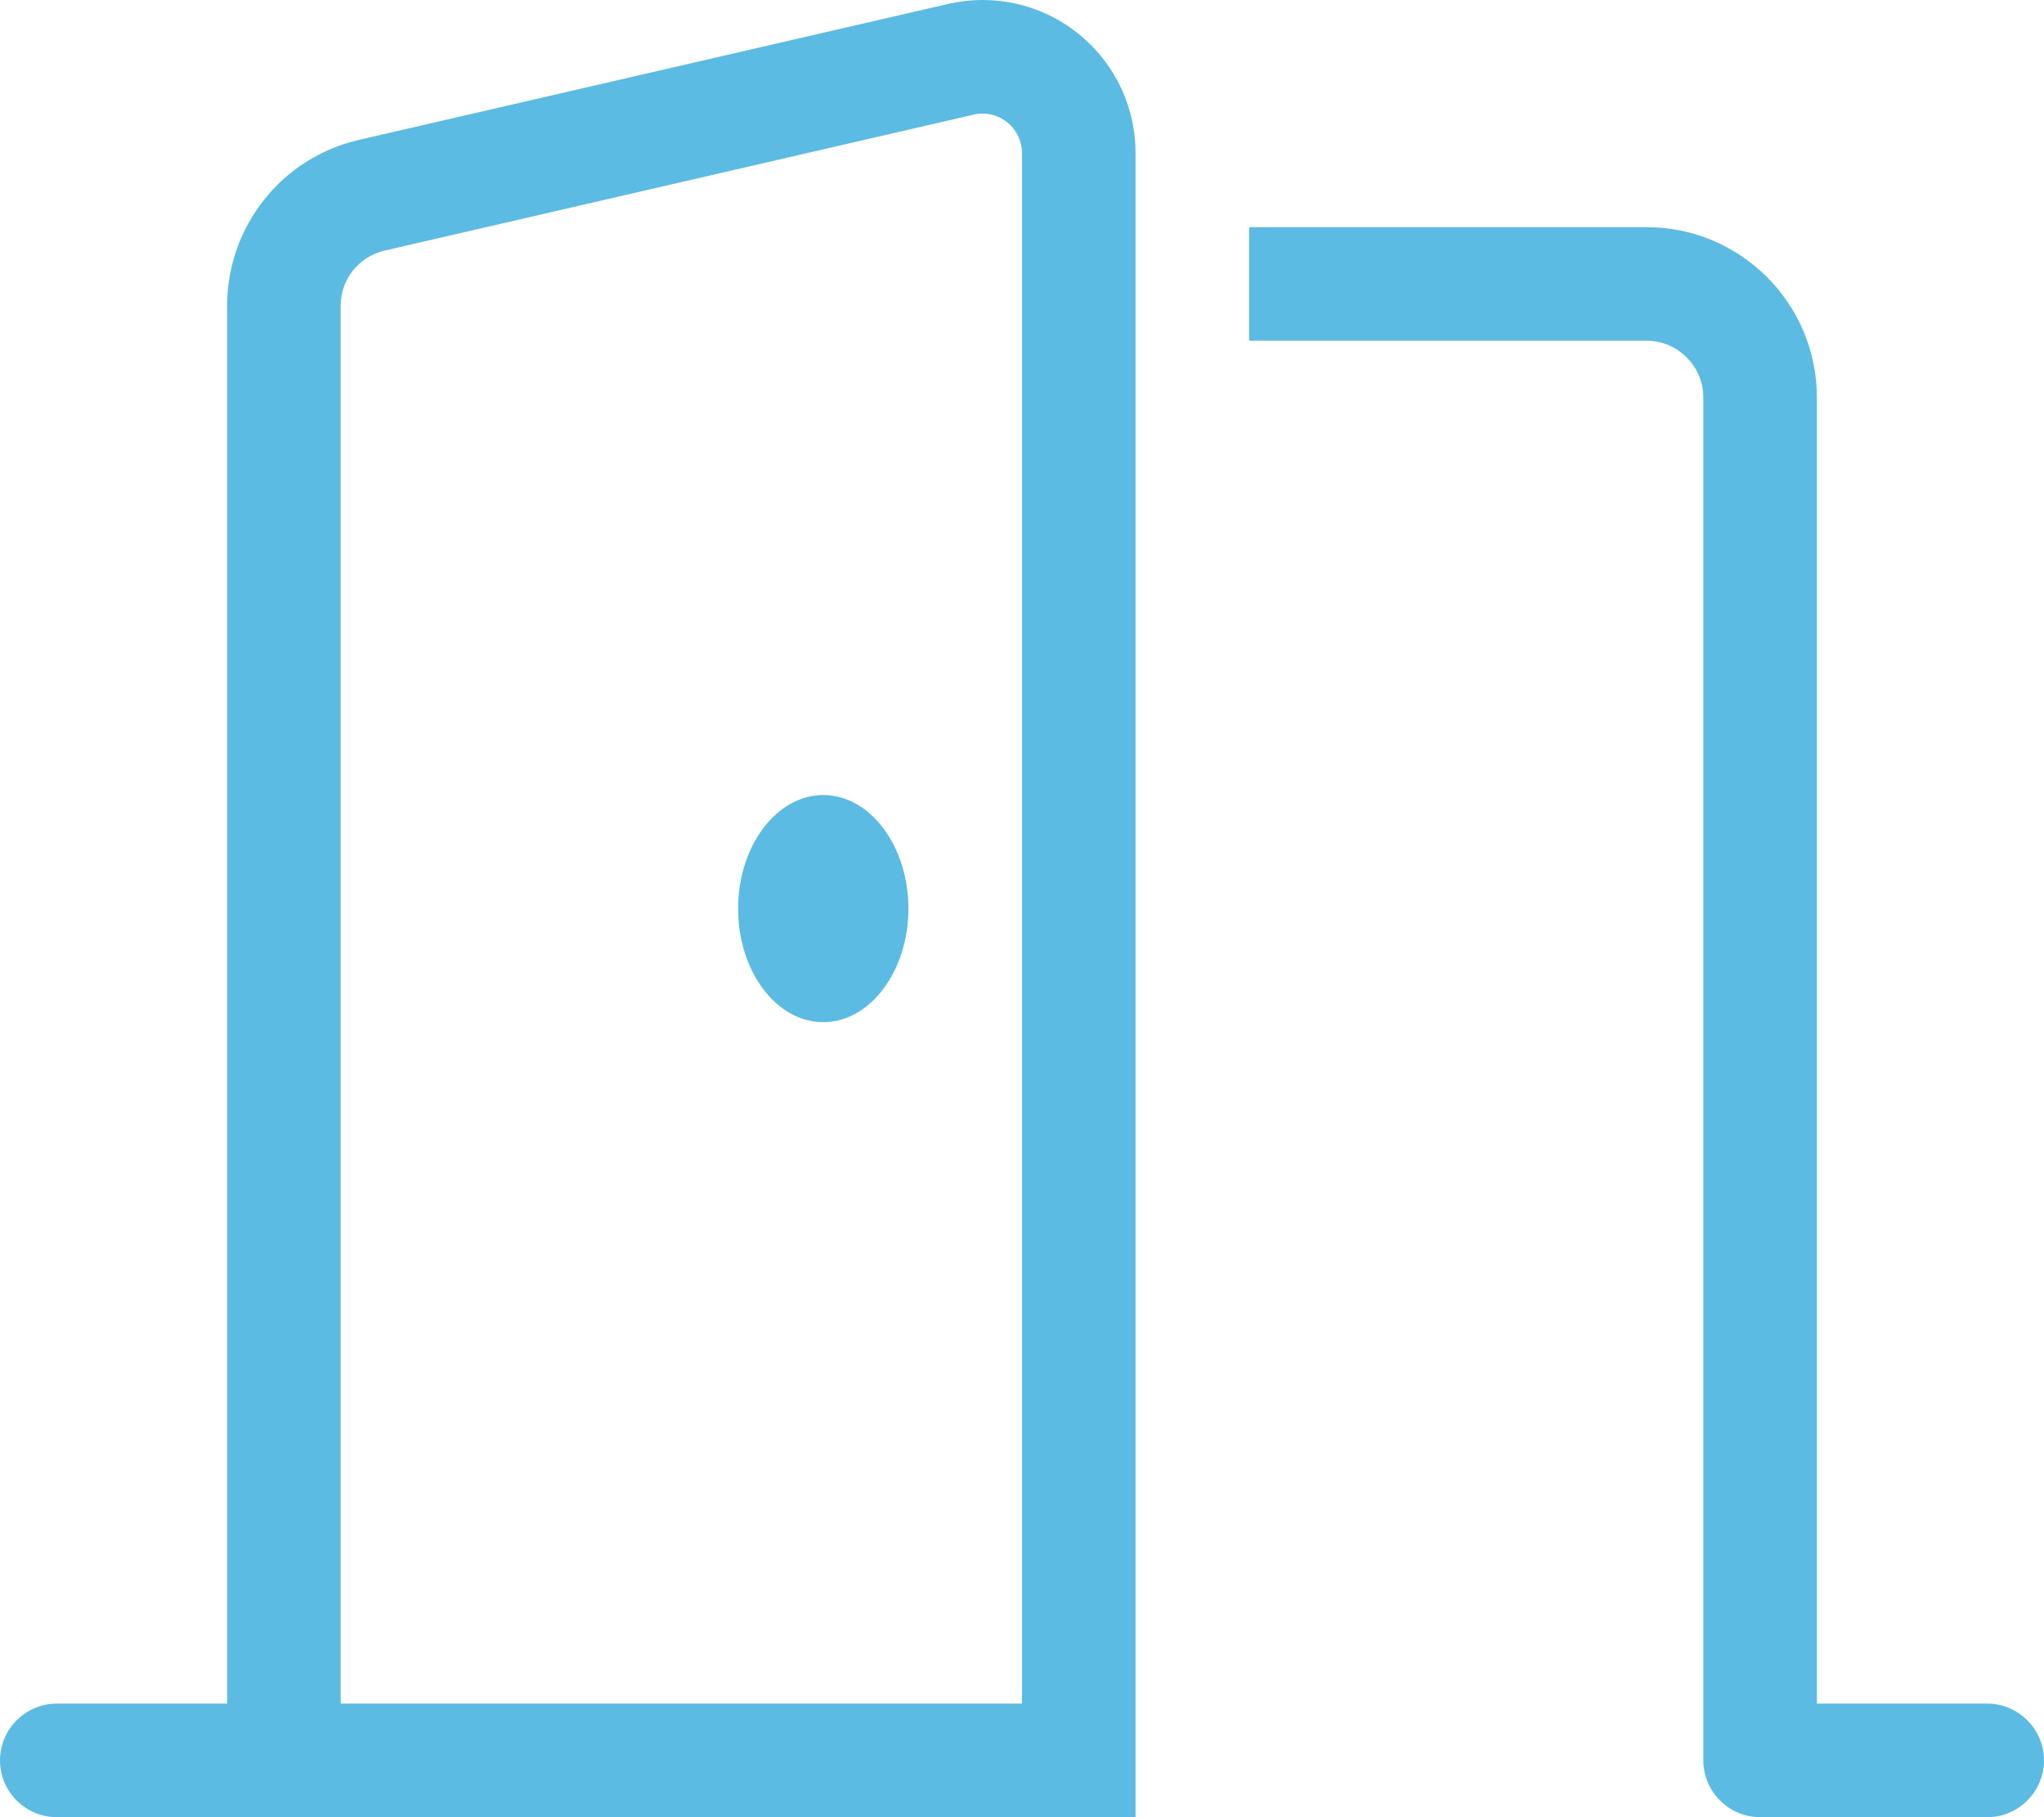 <svg width="45" height="40" viewBox="0 0 45 40" fill="none" xmlns="http://www.w3.org/2000/svg">
<g clip-path="url(#clip0_162_1400)">
<path d="M22.5 37.5H7.5V6.734C7.5 6.148 7.898 5.648 8.469 5.516L21.438 2.523C21.5 2.508 21.57 2.5 21.633 2.5C22.109 2.5 22.5 2.891 22.5 3.367V37.5ZM25 37.5V3.367C25 1.508 23.492 0 21.633 0C21.375 0 21.125 0.031 20.875 0.086L7.906 3.078C6.203 3.469 5 4.984 5 6.734V37.5H1.25C0.562 37.5 0 38.062 0 38.75C0 39.438 0.562 40 1.25 40H5H6.25H7.5H22.5H25V37.5ZM18.125 22.5C19.156 22.5 20 21.375 20 20C20 18.625 19.156 17.5 18.125 17.5C17.094 17.5 16.25 18.625 16.25 20C16.25 21.375 17.086 22.5 18.125 22.5ZM36.25 5H27.5V7.5H36.25C36.938 7.5 37.5 8.062 37.5 8.75V38.75C37.5 39.438 38.062 40 38.75 40H43.75C44.438 40 45 39.438 45 38.75C45 38.062 44.438 37.5 43.75 37.5H40V8.75C40 6.68 38.32 5 36.25 5Z" fill="#5CBBE2"/>
</g>
<defs>
<clipPath id="clip0_162_1400">
<rect width="45" height="40" fill="white"/>
</clipPath>
</defs>
</svg>

